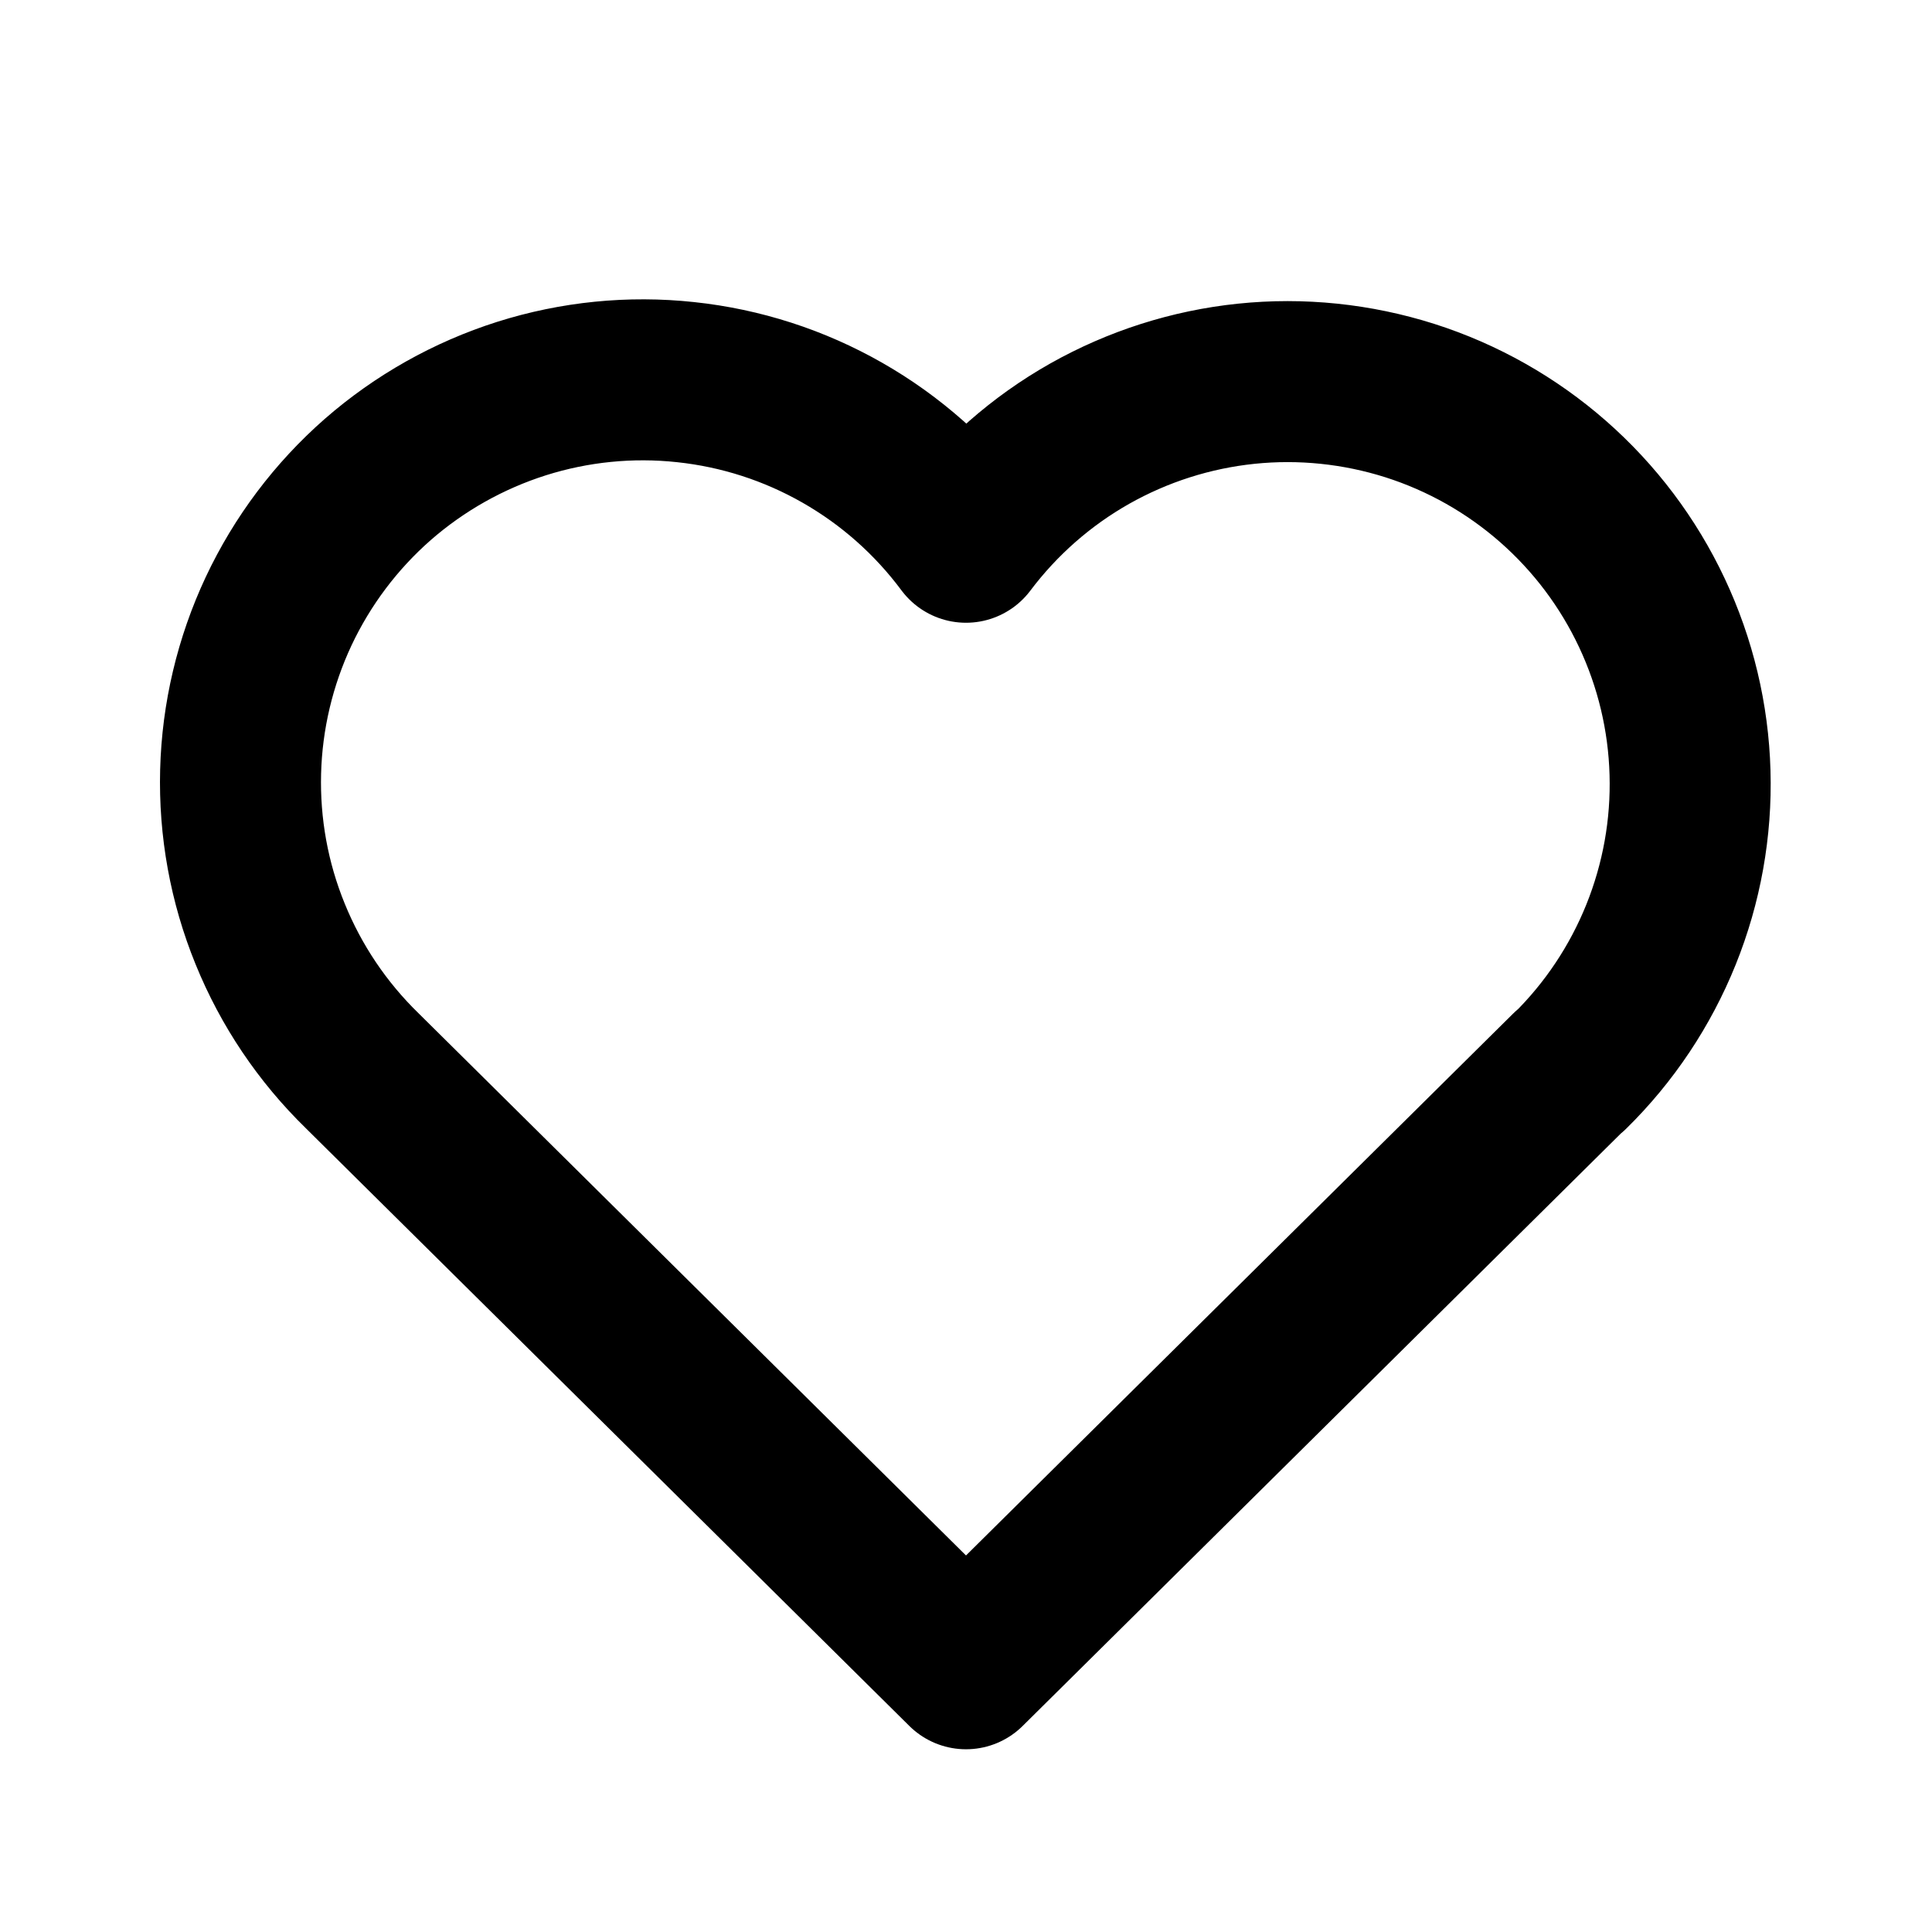 <svg width="24" height="24" viewBox="0 0 24 24" fill="none" xmlns="http://www.w3.org/2000/svg">
  <path d="M19.5 13.302L12 20.73L4.5 13.302C4.005 12.82 3.616 12.242 3.356 11.602C3.095 10.963 2.971 10.277 2.989 9.587C3.007 8.897 3.168 8.218 3.461 7.593C3.755 6.968 4.174 6.411 4.693 5.956C5.213 5.502 5.821 5.16 6.479 4.951C7.137 4.743 7.831 4.673 8.517 4.747C9.204 4.82 9.867 5.034 10.467 5.377C11.066 5.719 11.588 6.182 12 6.736C12.414 6.186 12.936 5.727 13.535 5.388C14.134 5.05 14.796 4.838 15.481 4.767C16.165 4.696 16.857 4.768 17.513 4.976C18.169 5.185 18.774 5.527 19.291 5.98C19.809 6.434 20.227 6.989 20.52 7.612C20.813 8.234 20.975 8.911 20.994 9.599C21.014 10.286 20.891 10.971 20.634 11.609C20.377 12.247 19.991 12.826 19.5 13.308" stroke="black" stroke-width="2" stroke-linecap="round" stroke-linejoin="round"/>
</svg>
